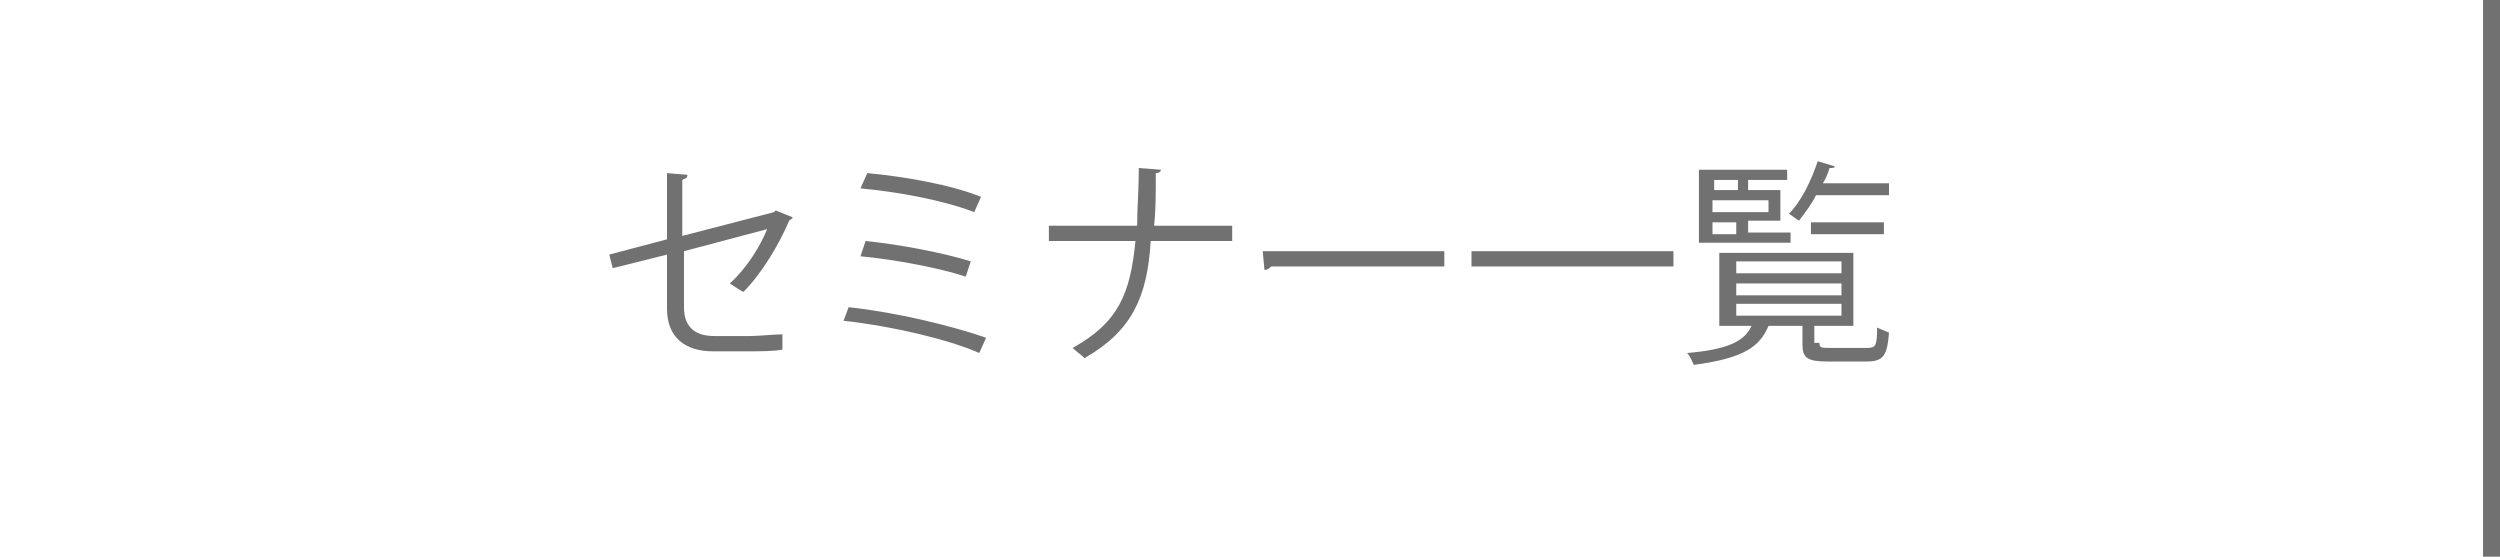 <?xml version="1.0" encoding="utf-8"?>
<!-- Generator: Adobe Illustrator 21.1.0, SVG Export Plug-In . SVG Version: 6.00 Build 0)  -->
<svg version="1.1" id="レイヤー_1" xmlns="http://www.w3.org/2000/svg" xmlns:xlink="http://www.w3.org/1999/xlink" x="0px"
	 y="0px" width="147.3px" height="32.8px" viewBox="0 0 147.3 32.8" style="enable-background:new 0 0 147.3 32.8;"
	 xml:space="preserve">
<style type="text/css">
	.st0{fill:#FFFFFF;}
	.st1{fill:#727171;}
	.st2{fill:none;}
</style>
<g>
	<line class="st0" x1="0.6" y1="-77.9" x2="0.6" y2="-45"/>
	<rect x="0.1" y="-77.9" class="st1" width="1" height="32.8"/>
</g>
<g>
	<line class="st0" x1="76.6" y1="-77.9" x2="76.6" y2="-45"/>
	<rect x="76.1" y="-77.9" class="st1" width="1" height="32.8"/>
</g>
<g>
	<line class="st0" x1="146.8" y1="-36.5" x2="146.8" y2="-3.7"/>
	<rect x="146.3" y="-36.5" class="st1" width="1" height="32.8"/>
</g>
<g>
	<g>
		<path class="st1" d="M28.4-57.5h-1.1v-4.7h-4.7v4.7h-1.1v-9.8h1.1v4.2h4.7v-4.2h1.1V-57.5z"/>
		<path class="st1" d="M38.3-62.5c0,3.4-1.9,5.1-4.2,5.1c-2.4,0-4.1-1.9-4.1-5c0-3.2,1.8-5.1,4.3-5.1C36.7-67.5,38.3-65.5,38.3-62.5
			z M31.1-62.4c0,2.1,1.1,4.1,3.1,4.1c2,0,3.1-2,3.1-4.2c0-2-1-4.1-3.1-4.1C32-66.6,31.1-64.5,31.1-62.4z"/>
		<path class="st1" d="M49.2-57.5h-1.1l-0.2-4.4c-0.1-1.4-0.2-3.2-0.2-4.2h0c-0.3,1.1-0.7,2.3-1.2,3.7l-1.7,4.9H44l-1.6-4.8
			c-0.5-1.4-0.8-2.6-1.1-3.8h0c0,1.2-0.1,2.8-0.2,4.3l-0.3,4.3h-1l0.7-9.8h1.3l1.7,5c0.4,1.2,0.7,2.3,1,3.3h0c0.2-1,0.6-2,1-3.3
			l1.8-5h1.3L49.2-57.5z"/>
		<path class="st1" d="M56.2-57.5h-5.2v-9.8H56v0.9h-3.9v3.3h3.6v0.9h-3.6v3.8h4.1V-57.5z"/>
	</g>
</g>
<g>
	<g>
		<path class="st1" d="M30.1-15.8c-0.4-0.9-0.6-2.8-0.6-4.5c0-1.7,0.3-3.8,0.7-6l1.2,0.2c0,0.1-0.2,0.2-0.3,0.2
			c-0.5,1.8-0.7,4-0.7,5.5c0,1,0,1.9,0.1,2.4c0.3-0.8,0.8-2,1.1-2.6l0.6,0.5c-0.4,0.9-1.3,2.8-1.3,3.4c0,0.2,0,0.4,0.1,0.6
			L30.1-15.8z M33.4-23.4c1.1,0,2.2,0,3.2-0.1c-0.1-1.1-0.1-2.1-0.1-3l1.3,0c0,0.1-0.1,0.2-0.3,0.3c0,0.8,0,1.7,0.1,2.6
			c1-0.1,1.8-0.3,2.5-0.5l0.1,0.9c-0.6,0.2-1.5,0.4-2.6,0.5c0.1,1.4,0.1,2.9,0.2,3.7c1,0.4,1.9,1,2.6,1.6l-0.5,0.8
			c-0.5-0.5-1.3-1.1-2.1-1.5c0,1.1-0.2,2.3-2.1,2.3c-1.5,0-2.5-0.7-2.5-1.8c0-1.3,1.3-1.9,2.5-1.9c0.4,0,0.8,0.1,1.2,0.2
			c0-0.8-0.1-2.2-0.2-3.4c-0.4,0-0.9,0-1.3,0h-1.9L33.4-23.4z M36.9-18.4c-0.4-0.1-0.8-0.2-1.3-0.2c-0.8,0-1.7,0.3-1.7,1.1
			c0,0.7,0.8,1.1,1.7,1.1c0.9,0,1.3-0.5,1.3-1.5L36.9-18.4z"/>
		<path class="st1" d="M45.9-26.4c0,0.2-0.1,0.2-0.4,0.3c-0.1,1.5-0.2,4.9-0.2,6.8c0,1.9,0.9,2.8,2.6,2.8c1.6,0,3.2-0.8,4.6-2.4
			c0.1,0.2,0.4,0.6,0.6,0.8c-1.5,1.7-3.3,2.6-5.2,2.6c-2.3,0-3.5-1.3-3.5-3.8c0-1.6,0.1-5.6,0.2-7.2L45.9-26.4z M49.3-25.1
			c0.6,0.5,1.3,1.2,1.7,1.8l-0.5,0.4c-0.4-0.6-1.2-1.3-1.7-1.8L49.3-25.1z M50.9-26.3c0.6,0.5,1.4,1.2,1.8,1.7l-0.5,0.4
			c-0.3-0.5-1.1-1.3-1.7-1.8L50.9-26.3z"/>
		<path class="st1" d="M63.4-26.5c0,0.1-0.2,0.2-0.3,0.2c-0.1,0.9-0.3,1.7-0.5,2.5c2.2,0.4,3.5,2.1,3.5,4c0,2.3-1.7,3.7-5,4.2
			c-0.1-0.3-0.3-0.6-0.4-0.8c2.8-0.4,4.4-1.5,4.4-3.4c0-1.6-1-2.9-2.8-3.2c-0.6,2-1.4,3.5-2.3,4.6c0.2,0.2,0.4,0.4,0.6,0.6l-0.7,0.6
			c-0.2-0.2-0.4-0.4-0.6-0.6c-0.8,0.8-1.7,1.2-2.6,1.2c-1.1,0-1.8-1-1.8-2.4c0-1.7,1-3.1,2.3-3.9c-0.2-1-0.4-2-0.6-3.2l1.2,0
			c0,0.1-0.1,0.2-0.3,0.3c0.1,0.9,0.3,1.7,0.4,2.5c1.4-0.7,2.8-0.7,3.3-0.7c0.1,0,0.2,0,0.3,0c0.2-0.8,0.4-1.8,0.5-2.8L63.4-26.5z
			 M58.8-18.4c-0.6-0.9-1.1-2.1-1.4-3.5c-0.8,0.6-1.7,1.6-1.7,3c0,0.9,0.3,1.6,1,1.6C57.6-17.4,58.3-17.9,58.8-18.4z M59.4-19.1
			c0.8-0.9,1.4-2.2,1.9-4c-0.1,0-0.3,0-0.4,0c-1,0-1.9,0.2-2.8,0.7C58.5-21.2,58.9-20,59.4-19.1z"/>
		<path class="st1" d="M67.9-25.3c1,0,8.9-0.6,10.5-0.6l0,1c-0.2,0-0.3,0-0.5,0c-0.7,0-1.4,0.1-2.2,0.7c-1.9,1.2-3.8,3.2-3.8,4.9
			c0,1.8,1.3,2.9,4.4,3.3L76-15.3c-3.6-0.5-5-1.9-5-4.2c0-1.8,1.8-4,4.1-5.5c-1.4,0.1-5.2,0.4-6.8,0.5c0,0.1-0.2,0.2-0.3,0.2
			L67.9-25.3z"/>
		<path class="st1" d="M86.8-24.7c-0.1,0.1-0.2,0.2-0.3,0.2c-0.5,4-1.8,7.5-3.9,7.5c-1.1,0-2.1-1.1-2.1-3.1c0-3.1,2.4-5.7,5.8-5.7
			c3.7,0,5.3,2.3,5.3,4.8c0,3.1-1.8,4.5-4.9,5.2c-0.1-0.2-0.3-0.6-0.5-0.8c2.9-0.6,4.5-2,4.5-4.4c0-2.1-1.4-4-4.4-4
			c-0.1,0-0.3,0-0.4,0L86.8-24.7z M85.6-24.9c-2.6,0.3-4.2,2.5-4.2,4.7c0,1.4,0.6,2.2,1.2,2.2C84.1-17.9,85.3-21.4,85.6-24.9z"/>
		<path class="st1" d="M104.7-23.9h-6.6c-0.1,0.7-0.1,1.5-0.2,2.2h4.6l0.2,0l0.5,0.1c0,0.1,0,0.2-0.1,0.3c-0.3,3.9-0.5,5.3-1,5.8
			c-0.3,0.4-0.7,0.4-1.5,0.4c-0.5,0-1.1,0-1.7-0.1c0-0.2-0.1-0.6-0.3-0.8c0.9,0.1,1.9,0.1,2.2,0.1c0.3,0,0.5,0,0.6-0.1
			c0.4-0.4,0.7-1.7,0.9-4.8h-4.5c-0.4,2.3-1.4,4.5-4.1,5.8c-0.1-0.2-0.4-0.5-0.6-0.7c3.6-1.6,4-5.1,4.2-8.2h-4.1v-0.8h5.3v-2.3
			l1.1,0.1c0,0.1-0.1,0.2-0.3,0.2v2.1h5.4V-23.9z"/>
		<path class="st1" d="M105.7-20.9c0.5-0.5,1.9-1.9,2.5-2.6c1-1.1,1.5-1.3,2.1-1.3c0.8,0,1.3,0.5,2.5,1.8c0.9,1.1,3,3.4,4.8,5.1
			l-0.7,0.8c-1.8-1.6-3.8-4-4.6-4.9c-1.1-1.3-1.5-1.8-2-1.8c-0.5,0-0.9,0.4-1.7,1.3c-0.4,0.5-1.5,1.6-2,2.3c0,0.2,0,0.3-0.1,0.4
			L105.7-20.9z"/>
	</g>
</g>
<rect x="0.1" y="-77.9" class="st2" width="77" height="32.8"/>
<rect x="0" y="-36.5" class="st2" width="147.3" height="32.8"/>
<g>
	<line class="st0" x1="146.8" y1="0" x2="146.8" y2="32.8"/>
	<rect x="146.3" y="0" class="st1" width="1" height="32.8"/>
</g>
<g>
	<g>
		<path class="st1" d="M46.7,12.8c0,0.1-0.1,0.1-0.2,0.2c-0.6,1.4-1.6,3.1-2.7,4.2c-0.2-0.1-0.5-0.3-0.8-0.5c1-0.9,1.8-2.2,2.2-3.2
			l-4.9,1.3v3.3c0,1.3,0.8,1.7,1.8,1.7h2.1c0.5,0,1.4-0.1,1.9-0.1c0,0.3,0,0.6,0,0.9c-0.5,0.1-1.4,0.1-1.9,0.1H42
			c-1.6,0-2.7-0.8-2.7-2.5V15l-3.2,0.8L35.9,15l3.4-0.9v-3.9l1.2,0.1c0,0.2-0.1,0.2-0.3,0.3v3.3l5.4-1.4l0.1-0.1L46.7,12.8z"/>
		<path class="st1" d="M50,18.1c2.8,0.3,6.1,1.1,8.1,1.8l-0.4,0.9c-1.8-0.8-5.2-1.6-8-1.9L50,18.1z M51,14.2c2,0.2,4.6,0.7,6.2,1.2
			l-0.3,0.9c-1.5-0.5-4.1-1-6.2-1.2L51,14.2z M51.1,10.2c2.2,0.2,5,0.7,6.7,1.4l-0.4,0.9c-1.8-0.7-4.5-1.2-6.7-1.4L51.1,10.2z"/>
		<path class="st1" d="M72.4,14.2h-4.6c-0.2,3.3-1.1,5.3-3.9,6.9c-0.2-0.2-0.5-0.4-0.7-0.6c2.7-1.5,3.4-3.2,3.7-6.3h-5.1v-0.9h5.2
			c0-1,0.1-2.2,0.1-3.4l1.3,0.1c0,0.1-0.1,0.2-0.3,0.2c0,1.2,0,2.2-0.1,3.1h4.6V14.2z"/>
		<path class="st1" d="M74.4,14.8h10.7v0.9H74.9c-0.1,0.1-0.2,0.2-0.4,0.2L74.4,14.8z"/>
		<path class="st1" d="M86.7,14.8h11.9v0.9H86.7V14.8z"/>
		<path class="st1" d="M107.2,20.2c0,0.3,0.1,0.3,0.7,0.3h2.1c0.5,0,0.6-0.1,0.6-1.2c0.2,0.1,0.5,0.2,0.7,0.3
			c-0.1,1.3-0.3,1.7-1.3,1.7h-2.3c-1.2,0-1.5-0.2-1.5-1v-1.1h-2c-0.5,1.2-1.4,1.9-4.4,2.3c-0.1-0.2-0.2-0.5-0.4-0.7
			c2.4-0.2,3.4-0.7,3.8-1.6h-1.9v-4.3h7.9v4.3h-2.3V20.2z M105.5,13.7v0.6h-5.4V10h5.2v0.6h-2.3v0.6h1.9v1.8h-1.9v0.7H105.5z
			 M102.4,10.6h-1.4v0.6h1.4V10.6z M104.2,12.5v-0.7h-3.3v0.7H104.2z M100.9,13.1v0.7h1.4v-0.7H100.9z M102.3,15.4v0.7h6.2v-0.7
			H102.3z M102.3,16.7v0.7h6.2v-0.7H102.3z M102.3,17.9v0.7h6.2v-0.7H102.3z M111.3,11.5H107c-0.3,0.6-0.7,1.1-1,1.5
			c-0.2-0.1-0.4-0.3-0.6-0.4c0.7-0.7,1.3-1.9,1.7-3.1l1,0.3c0,0.1-0.1,0.1-0.3,0.1c-0.1,0.3-0.2,0.6-0.4,0.9h3.9V11.5z M111,13.8
			h-4.3v-0.7h4.3V13.8z"/>
	</g>
</g>
<rect y="0" class="st2" width="147.3" height="32.8"/>
<g>
	<line class="st0" x1="146.8" y1="36.5" x2="146.8" y2="69.4"/>
	<rect x="146.3" y="36.5" class="st1" width="1" height="32.8"/>
</g>
<g>
	<g>
		<path class="st1" d="M45.7,56.8c-1.1-0.9-2.5-1.7-3.8-2.1c0,0.5-0.1,1.2-0.2,1.5c-0.1,1.1-1.1,1.5-2.3,1.5c-1.7,0-3-0.8-3-2.1
			c0-1.3,1.3-2.1,2.9-2.1c0.4,0,1,0,1.5,0.1c0-0.3-0.1-0.6-0.1-0.9c-0.1-1.7-0.2-4.4-0.2-6.2l1.3,0.1c0,0.1-0.1,0.2-0.3,0.3
			c0,0.3,0,2,0,2.4c0.8,0,2.7-0.1,4.3-0.4l0.1,0.9c-1.5,0.2-3.4,0.4-4.3,0.4c0,0.7,0,1,0.2,3.7c1.7,0.5,3.2,1.4,4.5,2.3L45.7,56.8z
			 M39.4,54.2c-1.2,0-2.1,0.5-2.1,1.3c0,0.9,1,1.3,2,1.3c0.9,0,1.6-0.3,1.6-1.2c0-0.3,0-0.8,0-1.2C40.4,54.2,39.8,54.2,39.4,54.2z"
			/>
		<path class="st1" d="M56.3,57.8c-1.3-1.5-3.3-3.4-5-4.8c-0.6-0.5-0.9-0.9-0.9-1.3c0-0.4,0.2-0.7,0.7-1.2c1.2-1.1,3.4-3.2,4.6-4.4
			l1.1,0.7c0,0-0.1,0.1-0.3,0.1c-0.1,0-0.1,0-0.2,0c-1.3,1.2-3.3,3-4.3,4c-0.3,0.3-0.6,0.6-0.6,0.8c0,0.2,0.2,0.5,0.7,0.8
			c1.7,1.3,3.5,3,5.1,4.7L56.3,57.8z"/>
		<path class="st1" d="M69.3,50.2c0,0.2-0.1,0.3-0.1,0.5c2.3,0.4,3.1,1.8,3.1,3.3c0,2-1.7,3.3-4.9,3.6c-0.1-0.2-0.2-0.6-0.3-0.8
			c2.7-0.3,4.4-1.2,4.4-2.8V54c-0.1-1.5-1.1-2.2-2.4-2.4c-0.6,1.4-1.5,2.8-2.6,3.8c0.1,0.3,0.2,0.5,0.3,0.7l-0.8,0.5
			c-0.1-0.2-0.2-0.4-0.3-0.6c-1,0.8-1.8,1-2.4,1c-1,0-1.6-0.8-1.6-1.7c0-1.8,1.5-3.2,3.3-3.9c0-0.7,0-1.4,0-2.2c-2.2,0-2.4,0-2.8,0
			l0-0.8c0.7,0,1.8,0,2.9,0c0-0.6,0-1.3,0.1-1.9l1.3,0.1c0,0.1-0.1,0.2-0.3,0.3c0,0.5-0.1,1.1-0.1,1.5c1.4,0,3.8-0.2,5.1-0.5
			l0.1,0.9c-1.4,0.3-3.8,0.5-5.3,0.5c0,0.7,0,1.3,0,1.9c0.9-0.3,1.7-0.3,1.9-0.3c0.2,0,0.4,0,0.5,0c0.1-0.2,0.1-0.4,0.1-0.6
			L69.3,50.2z M65.4,55c-0.2-0.8-0.3-1.8-0.4-3c-1.4,0.6-2.5,1.7-2.5,2.9c0,0.8,0.4,1,0.9,1C64,55.9,64.7,55.6,65.4,55z M68,51.4
			c-0.2,0-1.2,0-2.2,0.3c0,1,0.1,1.9,0.3,2.6C66.9,53.6,67.6,52.5,68,51.4z"/>
		<path class="st1" d="M78.3,51.7c0.8-0.4,2.2-0.7,3.2-0.7c2,0,3.3,1.2,3.3,3.1c0,2.3-2,3.6-4.6,3.6c-1.7,0-2.8-0.7-2.8-1.8
			c0-0.9,0.9-1.7,2.1-1.7c1.4,0,2.4,1.2,2.6,2.3c1-0.4,1.8-1.2,1.8-2.4c0-1.4-1-2.3-2.6-2.3c-1.9,0-3.8,0.9-4.7,1.7
			c-0.4,0.4-0.9,0.9-1.2,1.3l-0.7-0.7c1.2-1.2,4.8-4.7,6.6-6.3c-0.7,0.1-3.3,0.2-4.8,0.3c0,0.1-0.2,0.2-0.3,0.2l-0.1-1.1
			c1.7,0,5-0.1,6-0.3l0.2-0.1l0.7,0.8c-0.1,0.1-0.2,0.1-0.3,0.1C81.7,48.4,79.3,50.7,78.3,51.7L78.3,51.7z M80,56.8
			c0.4,0,0.8-0.1,1.2-0.1c-0.1-1-0.9-1.8-1.8-1.8c-0.7,0-1.3,0.4-1.3,0.9C78.1,56.6,79.2,56.8,80,56.8z"/>
		<path class="st1" d="M90.2,48.7h-1.7c-0.1,0.8-0.5,1.6-1.2,2.3c-0.1-0.2-0.4-0.4-0.6-0.6c0.9-0.8,1.1-1.9,1.1-2.7v-1.3l0.7,0.2
			c1.1-0.1,2.4-0.3,3.1-0.6l0.7,0.6c0,0-0.1,0-0.1,0c0,0-0.1,0-0.1,0c-0.8,0.2-2.2,0.4-3.4,0.5V48h4v0.7H91v1.7h-0.8V48.7z
			 M91.6,56.5c-0.1,0.1-0.2,0.1-0.3,0.1c-1,0.5-2.6,1.1-3.9,1.4c-0.2-0.2-0.4-0.5-0.6-0.6c1.3-0.3,2.9-0.8,3.8-1.3L91.6,56.5z
			 M88.5,55.9v-5.3H97v5.3H88.5z M89.4,51.2v0.9h6.7v-0.9H89.4z M89.4,52.8v0.9h6.7v-0.9H89.4z M89.4,54.3v1h6.7v-1H89.4z
			 M93.9,47.7c0,0.1,0,0.2,0,0.3h4.6v0.7h-2v1.7h-0.8v-1.7h-1.9c-0.2,0.6-0.6,1.3-1.3,1.8c-0.1-0.2-0.3-0.5-0.5-0.6
			c1.1-0.7,1.3-1.5,1.3-2.3v-1.2l0.8,0.2c1.2-0.1,2.5-0.3,3.3-0.6l0.7,0.6c0,0-0.1,0-0.1,0c0,0-0.1,0-0.1,0
			c-0.9,0.2-2.4,0.4-3.7,0.6V47.7z M97.5,58c-0.8-0.4-2.2-1-3.7-1.4l0.7-0.4c1.4,0.4,3,1,3.9,1.4L97.5,58z"/>
		<path class="st1" d="M104.9,51.1h-3.8V58h-0.8V46.6h4.6V51.1z M104,47.3h-3v1.2h3V47.3z M101.1,50.4h3v-1.3h-3V50.4z M107.9,56.1
			h-4v0.8H103v-4.5h4.9V56.1z M107,53.1h-3.2v2.3h3.2V53.1z M110.8,46.6v10.1c0,0.6-0.2,0.9-0.6,1c-0.4,0.2-1.2,0.2-2.3,0.2
			c0-0.2-0.2-0.7-0.3-0.9c0.4,0,0.9,0,1.2,0c1,0,1.1,0,1.1-0.3v-5.6h-3.9v-4.5H110.8z M110,47.3h-3.1v1.2h3.1V47.3z M106.9,50.4h3.1
			v-1.3h-3.1V50.4z"/>
	</g>
</g>
<rect x="0" y="36.5" class="st2" width="147.3" height="32.8"/>
<g>
	<line class="st0" x1="146.8" y1="73.1" x2="146.8" y2="105.9"/>
	<rect x="146.3" y="73.1" class="st1" width="1" height="32.8"/>
</g>
<g>
	<g>
		<path class="st1" d="M24.2,84.5h-3.6v-0.9h8.3v0.9h-3.6v9h-1.1V84.5z"/>
		<path class="st1" d="M36.7,93.5l-3.5-10h1.2l1.8,5.3c0.5,1.5,0.8,2.6,1.2,3.7h0c0.3-1.1,0.8-2.3,1.3-3.7l2-5.4h1.1l-3.9,10H36.7z"
			/>
		<path class="st1" d="M48.2,88.5c0,0.6-0.5,1-1.1,1s-1-0.5-1-1c0-0.6,0.5-1,1-1C47.7,87.5,48.2,88,48.2,88.5z"/>
		<path class="st1" d="M53.8,85.7c1.2,0.5,2.5,1.2,3.6,1.8c0.8-1.2,1.7-2.8,2.3-4.5l1.3,0.5c-0.1,0.1-0.2,0.2-0.5,0.2
			c-0.6,1.4-1.4,3-2.3,4.3c1,0.6,2,1.3,2.8,2l-0.6,0.8c-0.7-0.6-1.7-1.3-2.7-2c-1.3,1.9-3.2,3.8-5.4,5.2c-0.2-0.2-0.5-0.5-0.7-0.6
			c2.1-1.4,4.1-3.3,5.4-5.1c-1.2-0.7-2.4-1.3-3.6-1.9L53.8,85.7z"/>
		<path class="st1" d="M74.7,88h-4.2l0.2,0.1c0,0.1-0.1,0.1-0.3,0.2c-0.3,2.3-1.4,4.6-4,5.9c-0.1-0.2-0.5-0.5-0.7-0.6
			c2.5-1.3,3.4-3.2,3.7-5.5h-4.9v-0.9h10.1V88z M72.8,84.5h-7.1v-0.9h7.1V84.5z M73,82.6c0.5,0.6,1.1,1.4,1.4,2l-0.5,0.3
			c-0.3-0.6-0.9-1.5-1.4-2L73,82.6z M74.5,82.1c0.5,0.6,1.1,1.4,1.4,2l-0.5,0.3c-0.3-0.6-0.9-1.5-1.4-2L74.5,82.1z"/>
		<path class="st1" d="M86.2,85.9C86.2,86,86.1,86,86,86c-0.1,0-0.1,0-0.2,0C85,86.8,84,87.7,83,88.4c0.2,0.1,0.2,0.1,0.3,0.1
			c0,0.1-0.1,0.1-0.2,0.1v5.6h-0.8v-5.3c-1.1,0.8-2.8,1.8-4.2,2.4c-0.1-0.2-0.3-0.5-0.5-0.6c2.2-1,5.5-2.9,7.7-5.4L86.2,85.9z"/>
		<path class="st1" d="M100.6,84.1c0,0.1-0.1,0.1-0.2,0.1c-0.7,1.6-1.8,3.1-3,4.1c-0.2-0.2-0.6-0.4-0.8-0.5c1.2-0.9,2.1-2.1,2.6-3.2
			H90v-0.9h9.7l0.1-0.1L100.6,84.1z M95.6,86.4c0,0.1-0.1,0.2-0.3,0.2c-0.4,3-1.4,5.9-4.1,7.4c-0.2-0.2-0.5-0.4-0.8-0.6
			c2.6-1.4,3.6-4.1,3.9-7.2L95.6,86.4z"/>
		<path class="st1" d="M112.5,91.1l0.5,0.2c0,0.1-0.1,0.1-0.1,0.1c-0.4,0.7-1,1.2-1.8,1.7c0.9,0.3,1.8,0.5,2.8,0.7
			c-0.2,0.2-0.4,0.4-0.5,0.7c-1.1-0.2-2.2-0.5-3.1-0.9c-1,0.4-2.1,0.7-3.2,0.9c-0.1-0.2-0.2-0.5-0.4-0.6c0.9-0.1,1.9-0.3,2.8-0.7
			c-0.4-0.3-0.8-0.6-1.2-0.9c-0.4,0.3-0.8,0.6-1.2,0.8c-0.1-0.1-0.3-0.3-0.5-0.5c0.9-0.4,1.8-1.1,2.5-1.9H108v-2.6
			c-0.2,0.2-0.3,0.3-0.5,0.5c-0.1-0.1-0.3-0.2-0.5-0.3c-0.2,0.4-0.6,0.9-1,1.3l0.4,0.1c0,0.1-0.1,0.1-0.2,0.2v4.6h-0.8v-4.2
			c-0.4,0.4-0.8,0.7-1.1,1c-0.1-0.1-0.2-0.3-0.3-0.4c-0.2,1.2-0.6,2.5-1.2,3.5c-0.2-0.2-0.5-0.4-0.7-0.4c1.3-2.1,1.4-4.9,1.4-7v-3.8
			h9.7v2.6h-3.9l0.5,0.2c-0.1,0.1-0.2,0.1-0.3,0.1c-0.1,0.2-0.2,0.4-0.3,0.6h4.7v0.6h-5.1c-0.2,0.2-0.3,0.5-0.5,0.7h4.8v2.8h-2.9
			c-0.1,0.2-0.3,0.4-0.4,0.5h2.7L112.5,91.1z M104.2,87c0,1.1,0,2.3-0.2,3.6c1-0.8,1.9-1.9,2.4-2.8l0.7,0.2c0.6-0.6,1.2-1.4,1.6-2.3
			h-2.4l0.8,0.3c0,0.1-0.1,0.1-0.3,0.1c-0.5,0.7-1.3,1.6-2.1,2.1c-0.1-0.1-0.3-0.4-0.5-0.5c0.7-0.5,1.5-1.3,1.9-2h-1.9V87z
			 M112.2,83.9h-7.9V85h7.9V83.9z M108.7,88.3V89h3.5v-0.7H108.7z M108.7,89.5v0.7h3.5v-0.7H108.7z M109.1,91.8l-0.1,0.1
			c0.4,0.4,0.8,0.7,1.4,1c0.6-0.3,1.1-0.7,1.5-1.1H109.1z"/>
		<path class="st1" d="M116.8,84v3c0,2.1-0.2,5.3-1.3,7.4c-0.2-0.1-0.5-0.3-0.7-0.4c1.1-2.1,1.2-4.9,1.2-7v-3.8h10.6V84H116.8z
			 M122.1,91.7v1.7h4.6v0.8h-10v-0.8h1.7v-2.8l1.1,0.1c0,0.1-0.1,0.2-0.3,0.2v2.6h2.1v-3.8l1.1,0.1c0,0.1-0.1,0.2-0.3,0.2v1.1h3.2
			v0.8H122.1z M119.7,89.8h-0.7v-2.5c-0.4,0.9-1,1.7-1.5,2.1c-0.1-0.2-0.4-0.4-0.5-0.5c0.7-0.5,1.4-1.6,1.8-2.5h-1.5v-0.7h1.7v-1.3
			l1,0.1c0,0.1-0.1,0.2-0.2,0.2v1.1h1.5v0.7h-1.5v0.3c0.4,0.3,1.3,1,1.5,1.2l-0.5,0.6c-0.2-0.2-0.7-0.7-1.1-1V89.8z M124.2,89.8
			h-0.7V87c-0.5,1-1.2,1.9-1.9,2.4c-0.1-0.2-0.3-0.4-0.5-0.6c0.8-0.5,1.6-1.5,2.1-2.4h-1.4v-0.7h1.8v-1.3l1,0.1
			c0,0.1-0.1,0.2-0.2,0.2v1.1h2.1v0.7h-1.8c0.5,1,1.3,1.9,2.2,2.4c-0.2,0.1-0.4,0.4-0.5,0.6c-0.8-0.5-1.5-1.4-2-2.3V89.8z"/>
	</g>
</g>
<rect x="0" y="73.1" class="st2" width="147.3" height="32.8"/>
<g>
	<line class="st0" x1="146.8" y1="109.6" x2="146.8" y2="142.4"/>
	<rect x="146.3" y="109.6" class="st1" width="1" height="32.8"/>
</g>
<g>
	<g>
		<path class="st1" d="M23.2,122.8c0.9,0.3,2,0.8,2.6,1.2l-0.5,0.7c-0.6-0.4-1.7-1-2.6-1.3L23.2,122.8z M23.2,130.3
			c0.7-1,1.6-2.7,2.4-4.2c0.5,0.4,0.6,0.5,0.6,0.5c-0.7,1.4-1.5,3-2.1,4c0,0.1,0.1,0.1,0.1,0.2c0,0.1,0,0.1-0.1,0.2L23.2,130.3z
			 M23.9,119.2c0.9,0.3,2,0.9,2.6,1.3l-0.5,0.7c-0.6-0.5-1.7-1.1-2.6-1.4L23.9,119.2z M34.7,124.6v0.8h-5l0.5,0.2
			c0,0.1-0.1,0.1-0.3,0.1c-0.4,1.1-1.1,2.6-1.6,3.7c1.3-0.1,2.9-0.2,4.5-0.3c-0.4-0.7-1-1.3-1.5-1.9l0.7-0.4c1,1.1,2.1,2.7,2.6,3.7
			l-0.8,0.5c-0.1-0.3-0.3-0.7-0.6-1.1c-2.4,0.2-4.8,0.4-6.4,0.5c0,0.1-0.1,0.2-0.2,0.2l-0.4-1l1.1-0.1c0.6-1.1,1.3-2.8,1.7-4.1h-2.7
			v-0.8h3.7v-2.5h-3.1v-0.8h3.1v-2.2l1.2,0.1c0,0.1-0.1,0.2-0.3,0.2v1.8h3.1v0.8h-3.1v2.5H34.7z"/>
		<path class="st1" d="M42.2,119.6c0,0.1-0.1,0.2-0.3,0.2l0,0.4c0.1,1.8,0.9,7.8,5.8,10c-0.2,0.2-0.5,0.5-0.7,0.7
			c-3.5-1.6-4.9-5.1-5.5-7.8h0c-0.5,2.6-1.9,5.9-5.3,7.8c-0.2-0.2-0.4-0.5-0.7-0.7c5.3-2.7,5.4-9,5.5-10.7L42.2,119.6z"/>
		<path class="st1" d="M55.7,125c0,0.7-0.6,1.3-1.3,1.3s-1.3-0.6-1.3-1.3c0-0.7,0.6-1.3,1.3-1.3C55.1,123.7,55.7,124.3,55.7,125z"/>
		<path class="st1" d="M61.8,119.7h10.8V131h-0.9v-0.6h-9.1v0.6h-0.8V119.7z M62.6,129.6h9.1v-9h-9.1V129.6z M71.2,122.8v0.8h-2v4.3
			c0,1-0.5,1-2.5,1c0-0.2-0.2-0.5-0.3-0.8c0.4,0,0.8,0,1.1,0c0.8,0,0.9,0,0.9-0.3v-4.3h-5v-0.8h5V121l1.1,0.1c0,0.1-0.1,0.1-0.2,0.2
			v1.6H71.2z M66,127.1c-0.2-0.7-0.9-1.7-1.6-2.5l0.6-0.3c0.7,0.7,1.4,1.7,1.6,2.4L66,127.1z"/>
		<path class="st1" d="M78,119.5c-0.1,0.1-0.1,0.1-0.3,0.1c-0.3,0.9-0.7,1.8-1.2,2.7l0.3,0.1c0,0.1-0.1,0.1-0.3,0.2v8.5h-0.8v-7.4
			c-0.5,0.8-1,1.5-1.6,2.1c-0.1-0.2-0.3-0.6-0.4-0.8c1.2-1.3,2.5-3.6,3.2-5.8L78,119.5z M85.9,122.9h-3.4c0.8,2.1,2.2,4.3,3.6,5.3
			c-0.2,0.2-0.5,0.5-0.7,0.7c-1.4-1.2-2.7-3.4-3.5-5.6v4.5H84v0.8h-2.1v2.5h-0.8v-2.5H79v-0.8h2.1v-4.4c-0.8,2.3-2.2,4.4-3.6,5.6
			c-0.1-0.2-0.4-0.5-0.6-0.7c1.4-1.1,2.8-3.2,3.6-5.4h-3.2V122h3.7v-2.8l1.1,0.1c0,0.1-0.1,0.2-0.3,0.2v2.6h4V122.9z"/>
		<path class="st1" d="M93.6,121.4c-0.1,0.1-0.2,0.2-0.3,0.2c-0.5,4-1.8,7.5-3.9,7.5c-1.1,0-2.1-1.1-2.1-3.1c0-3.1,2.4-5.7,5.8-5.7
			c3.7,0,5.3,2.3,5.3,4.8c0,3.1-1.8,4.5-4.9,5.2c-0.1-0.2-0.3-0.6-0.5-0.8c2.9-0.6,4.5-2,4.5-4.4c0-2.1-1.4-4-4.4-4
			c-0.1,0-0.3,0-0.4,0L93.6,121.4z M92.3,121.3c-2.6,0.3-4.2,2.5-4.2,4.7c0,1.4,0.6,2.2,1.2,2.2C90.9,128.2,92,124.8,92.3,121.3z"/>
		<path class="st1" d="M111.5,122.2h-6.6c-0.1,0.7-0.1,1.5-0.2,2.2h4.6l0.2,0l0.5,0.1c0,0.1,0,0.2-0.1,0.3c-0.3,3.9-0.5,5.3-1,5.8
			c-0.3,0.4-0.7,0.4-1.5,0.4c-0.5,0-1.1,0-1.7-0.1c0-0.2-0.1-0.6-0.3-0.8c0.9,0.1,1.9,0.1,2.2,0.1c0.3,0,0.5,0,0.6-0.1
			c0.4-0.4,0.7-1.7,0.9-4.8h-4.5c-0.4,2.3-1.4,4.5-4.1,5.8c-0.1-0.2-0.4-0.5-0.6-0.7c3.6-1.6,4-5.1,4.2-8.2h-4.1v-0.8h5.3v-2.3
			l1.1,0.1c0,0.1-0.1,0.2-0.3,0.2v2.1h5.4V122.2z"/>
		<path class="st1" d="M112.5,125.2c0.5-0.5,1.9-1.9,2.5-2.6c1-1.1,1.5-1.3,2.1-1.3c0.8,0,1.3,0.5,2.5,1.8c0.9,1.1,3,3.4,4.8,5.1
			l-0.7,0.8c-1.8-1.6-3.8-4-4.6-4.9c-1.1-1.3-1.5-1.8-2-1.8c-0.5,0-0.9,0.4-1.7,1.3c-0.4,0.5-1.5,1.6-2,2.3c0,0.2,0,0.3-0.1,0.4
			L112.5,125.2z"/>
	</g>
</g>
<rect x="0" y="109.6" class="st2" width="147.3" height="32.8"/>
<g>
	<line class="st0" x1="146.8" y1="146.1" x2="146.8" y2="179"/>
	<rect x="146.3" y="146.1" class="st1" width="1" height="32.8"/>
</g>
<g>
	<g>
		<path class="st1" d="M17.5,163.1c-1.3-0.7-3.1-1.5-4.5-2.1v6.4h-1v-11.1l1.3,0.1c0,0.1-0.1,0.2-0.3,0.3v3.7l0.2-0.3
			c1.5,0.6,3.5,1.4,4.8,2.1L17.5,163.1z"/>
		<path class="st1" d="M24.1,166c3.3-0.9,5.8-2.5,7.4-5.3c0.2,0.2,0.5,0.5,0.7,0.6c-1.7,2.9-4.6,4.7-8.4,5.7c0,0.1-0.1,0.2-0.2,0.3
			l-0.5-0.9l0.2-0.2v-9.4l1.3,0.1c0,0.1-0.1,0.3-0.4,0.3V166z"/>
		<path class="st1" d="M34.1,161.2h10.7v0.9H34.6c-0.1,0.1-0.2,0.2-0.4,0.2L34.1,161.2z"/>
		<path class="st1" d="M57.6,160.6H53c-0.2,3.3-1.1,5.3-3.9,6.9c-0.2-0.2-0.5-0.4-0.7-0.6c2.7-1.5,3.4-3.2,3.7-6.3h-5.1v-0.9h5.2
			c0-1,0.1-2.2,0.1-3.4l1.3,0.1c0,0.1-0.1,0.2-0.3,0.2c0,1.2,0,2.2-0.1,3.1h4.6V160.6z"/>
		<path class="st1" d="M59.7,161.2h10.7v0.9H60.2c-0.1,0.1-0.2,0.2-0.4,0.2L59.7,161.2z"/>
		<path class="st1" d="M79.3,161.9c0,0.7-0.6,1.3-1.3,1.3s-1.3-0.6-1.3-1.3c0-0.7,0.6-1.3,1.3-1.3C78.7,160.6,79.3,161.2,79.3,161.9
			z"/>
		<path class="st1" d="M88.8,160.2h-1.6v7.6h-0.8v-7.6h-1.7v-0.8h1.7v-3.5l1.1,0.1c0,0.1-0.1,0.2-0.2,0.2v3.2h1.6V160.2z
			 M91.7,162.8l0.4,0c0,0.3-0.1,4.1-0.5,4.7c-0.2,0.3-0.4,0.4-1.6,0.3c0-0.2-0.1-0.5-0.2-0.7c0.4,0,0.7,0,0.8,0c0.1,0,0.2,0,0.3-0.1
			c0.2-0.2,0.3-1.1,0.4-3.5h-1.1c-0.2,1.7-0.7,3.3-1.9,4.4c-0.1-0.2-0.3-0.4-0.5-0.5c1-0.9,1.4-2.3,1.6-3.8h-1.3v-0.7h1.4
			c0-0.4,0.1-0.9,0.1-1.4l1,0.1c0,0.1-0.1,0.2-0.2,0.2c0,0.4,0,0.7-0.1,1.1h1.3L91.7,162.8z M95.9,157.4c0,0.1,0,0.2-0.1,0.3
			c-0.3,3.3-0.5,3.4-1.9,3.4c-0.2,0-0.5,0-0.8,0c0-0.2-0.1-0.5-0.2-0.7c0.6,0.1,1.1,0.1,1.3,0.1c0.2,0,0.3,0,0.4-0.1
			c0.2-0.2,0.3-0.8,0.4-2.2h-2.5c-0.4,1.4-1.3,2.5-3.2,3.2c-0.1-0.2-0.3-0.5-0.4-0.6c1.6-0.6,2.4-1.4,2.9-2.6h-2.4v-0.7h2.6
			c0.1-0.4,0.1-0.9,0.2-1.5l1.1,0.1c0,0.1-0.1,0.2-0.3,0.2c0,0.4-0.1,0.8-0.2,1.2h2.6l0.2,0L95.9,157.4z M96,162.8l0.4,0
			c-0.1,0.3,0,4.2-0.4,4.7c-0.2,0.3-0.4,0.4-1.7,0.3c0-0.2-0.1-0.5-0.2-0.7c0.4,0,0.8,0,0.9,0c0.1,0,0.2,0,0.3-0.1
			c0.2-0.2,0.2-1.1,0.3-3.5h-1.2c-0.2,1.8-0.7,3.3-2,4.4c-0.1-0.2-0.3-0.4-0.5-0.6c1.1-0.9,1.5-2.2,1.7-3.8h-1.2v-0.7h1.3
			c0-0.4,0.1-0.9,0.1-1.4l1,0.1c0,0.1-0.1,0.2-0.3,0.2c0,0.4,0,0.7-0.1,1.1H96z"/>
		<path class="st1" d="M104.3,156c0,0.1-0.1,0.2-0.3,0.2c1.3,1.7,3.6,3.5,5.6,4.3c-0.2,0.2-0.4,0.5-0.6,0.8c-2-1-4.3-2.8-5.6-4.5
			c-1.1,1.6-3.2,3.4-5.4,4.5c-0.1-0.2-0.3-0.5-0.5-0.7c2.3-1.1,4.5-3,5.5-4.7L104.3,156z M98.2,163.3v-0.8H109v0.8h-6.2l0.2,0.1
			c0,0.1-0.1,0.1-0.3,0.1c-0.4,0.9-1,2-1.5,3c1.7,0,3.7-0.1,5.6-0.2c-0.6-0.7-1.2-1.4-1.9-1.9l0.7-0.4c1.2,1,2.5,2.4,3.1,3.4
			l-0.8,0.5c-0.2-0.3-0.4-0.6-0.6-0.9c-3.1,0.2-6.4,0.3-8.5,0.4c0,0.1-0.1,0.2-0.2,0.2l-0.3-1c0.5,0,1.2,0,1.9,0
			c0.5-0.9,1.1-2.2,1.5-3.2H98.2z M100.4,160h6.2v0.8h-6.2V160z"/>
		<path class="st1" d="M114.5,161.6c-0.2-0.4-0.5-0.9-0.8-1.3l0.7-0.3c0.6,0.8,1.2,1.9,1.5,2.6l-0.7,0.3c-0.1-0.2-0.2-0.4-0.3-0.7
			l-1.4,0.1v5.5h-0.8v-5.4c-0.7,0-1.4,0.1-1.9,0.1c0,0.1-0.1,0.1-0.2,0.2l-0.2-1h0.9c0.3-0.3,0.6-0.7,0.9-1.1
			c-0.4-0.6-1.1-1.3-1.7-1.9l0.4-0.6c0.1,0.1,0.3,0.2,0.4,0.3c0.4-0.8,1-1.8,1.3-2.5l0.9,0.4c-0.1,0.1-0.1,0.1-0.3,0.1
			c-0.4,0.7-0.9,1.8-1.4,2.5c0.3,0.3,0.6,0.7,0.8,1c0.6-0.9,1.1-1.8,1.5-2.5l0.9,0.4c-0.1,0.1-0.2,0.1-0.3,0.1
			c-0.7,1.1-1.7,2.6-2.6,3.7L114.5,161.6z M112.1,163.6c0,0.1-0.1,0.1-0.2,0.1c-0.2,1.1-0.5,2.3-0.9,3.1c-0.2-0.1-0.4-0.2-0.6-0.3
			c0.4-0.7,0.7-1.9,0.8-3.1L112.1,163.6z M114.8,166c-0.1-0.7-0.5-1.8-0.8-2.6l0.7-0.2c0.4,0.8,0.8,1.8,0.9,2.5L114.8,166z
			 M121.6,156.6l0.4,0c0,0.1,0,0.2,0,0.3c-0.1,3-0.2,4-0.5,4.4c-0.2,0.3-0.4,0.4-1.3,0.4c-0.3,0-0.6,0-0.9,0c0-0.2-0.1-0.6-0.2-0.8
			c0.6,0.1,1.1,0.1,1.3,0.1c0.2,0,0.3,0,0.4-0.1c0.2-0.2,0.3-1.1,0.4-3.4h-2.6c-0.2,1.8-0.7,3.5-2.6,4.5c-0.1-0.2-0.3-0.5-0.5-0.6
			c1.6-0.8,2.1-2.3,2.3-3.9h-2v-0.8H121.6z M116,167.9v-5.2h5.7v5.1h-0.8v-0.5h-4v0.6H116z M120.9,163.5h-4v3h4V163.5z"/>
		<path class="st1" d="M123.8,161.8c-0.1-0.2-0.4-0.5-0.5-0.7c2.3-1.2,4.5-3.4,5.5-5.3c0.2,0,0.3,0,1.3,0.1c0,0.1-0.1,0.2-0.3,0.2
			c1.2,1.9,3.5,3.8,5.5,4.8c-0.2,0.2-0.4,0.5-0.6,0.8c-2.1-1.1-4.3-3.1-5.5-4.9C128.1,158.6,126,160.6,123.8,161.8z M126.4,160.5
			c0.6,0.1,0.9,0.1,1.1,0.1c0,0.1-0.1,0.2-0.3,0.2v1.6c0,1.8-0.3,3.9-2.9,5.5c-0.1-0.2-0.5-0.5-0.7-0.6c2.5-1.4,2.7-3.3,2.7-4.9
			V160.5z M131.1,160.5l1.1,0.1c0,0.1-0.1,0.2-0.3,0.2v7.1h-0.9V160.5z"/>
	</g>
</g>
<rect x="0" y="146.1" class="st2" width="147.3" height="32.8"/>
</svg>
